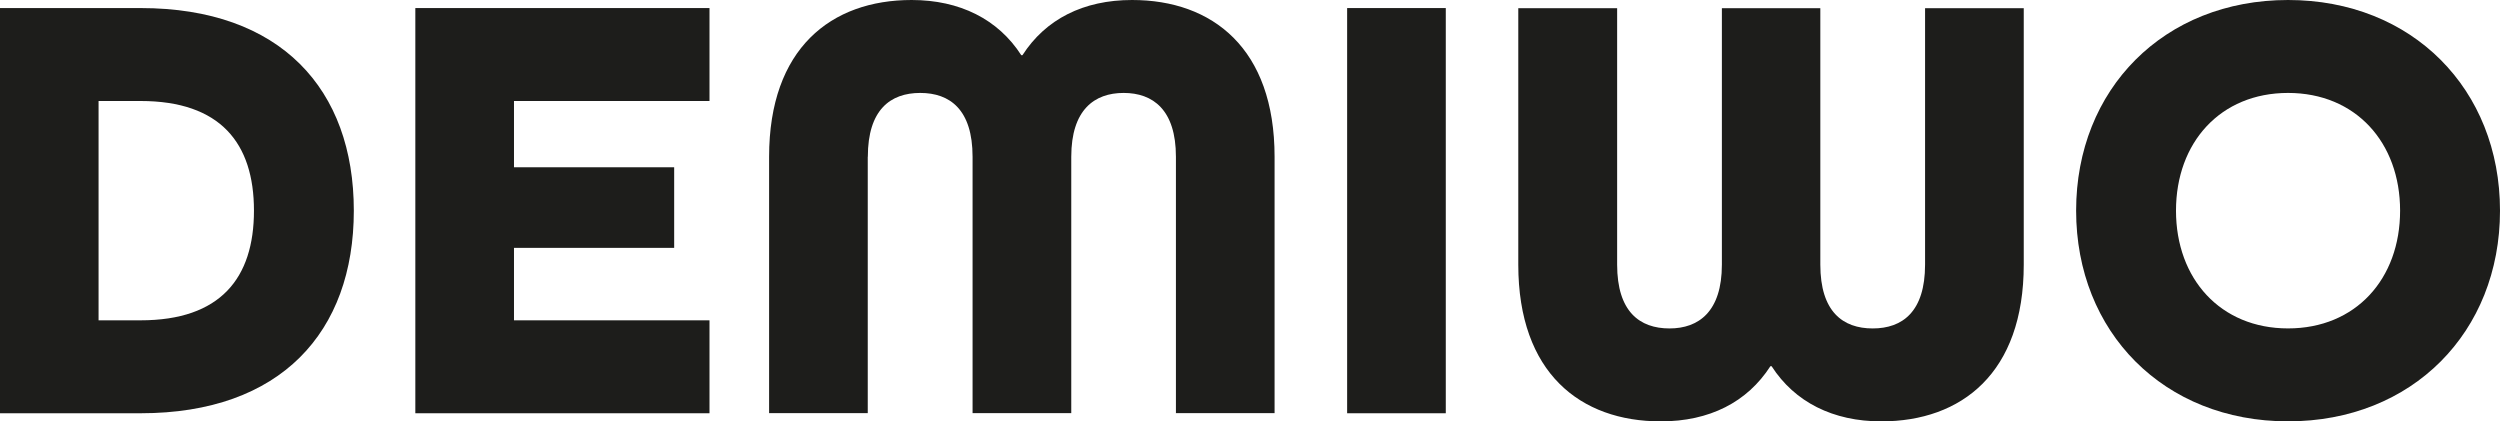 <?xml version="1.0" encoding="UTF-8"?>
<svg xmlns="http://www.w3.org/2000/svg" width="178" height="30" viewBox="0 0 178 30" fill="none">
  <g clip-path="url(#clip0_170_110)">
    <path d="M25.192 14.998C25.192 6.352 19.989 0.574 10.017 0.574H0V29.424H10.017C19.989 29.424 25.192 23.644 25.192 14.998ZM18.082 14.998C18.082 19.808 15.69 22.807 10.008 22.807H7.018V7.191H10.008C15.69 7.191 18.082 10.191 18.082 14.998Z" fill="#1D1D1B"></path>
    <path d="M50.516 29.424V22.807H36.596V17.648H48.001V11.91H36.596V7.191H50.516V0.574H29.572V29.424H50.516Z" fill="#1D1D1B"></path>
    <path d="M61.79 11.162C61.79 7.816 63.395 6.617 65.519 6.617C67.641 6.617 69.247 7.81 69.247 11.162V29.416H76.274V11.162C76.274 7.816 77.922 6.617 80.003 6.617C82.084 6.617 83.726 7.81 83.726 11.162V29.416H90.75V11.162C90.75 3.441 86.327 0 80.604 0C77.135 0 74.447 1.369 72.8 3.928H72.713C71.065 1.369 68.332 0 64.906 0C59.182 0 54.76 3.441 54.76 11.162V29.416H61.784V11.162H61.79Z" fill="#1D1D1B"></path>
    <path d="M102.94 29.424V0.574H95.916V29.424H102.94Z" fill="#1D1D1B"></path>
    <path d="M137.065 18.84C137.065 22.186 135.462 23.385 133.336 23.385C131.21 23.385 129.607 22.192 129.607 18.84V0.586H122.598V18.84C122.598 22.186 120.95 23.385 118.869 23.385C116.743 23.385 115.14 22.192 115.14 18.84V0.586H108.102V18.84C108.102 26.561 112.524 30.002 118.247 30.002C121.716 30.002 124.404 28.633 126.052 26.074H126.138C127.786 28.633 130.519 30.002 133.943 30.002C139.666 30.002 144.091 26.561 144.091 18.84V0.586H137.065V18.84Z" fill="#1D1D1B"></path>
    <path d="M178 14.998C178 6.352 171.754 0 162.909 0C154.064 0 147.82 6.352 147.82 14.998C147.82 23.645 154.064 30 162.909 30C171.754 30 178 23.648 178 14.998ZM170.887 14.998C170.887 19.866 167.723 23.383 162.909 23.383C158.095 23.383 154.931 19.854 154.931 14.998C154.931 10.143 158.095 6.617 162.909 6.617C167.723 6.617 170.887 10.146 170.887 14.998Z" fill="#1D1D1B"></path>
  </g>
  <defs>
    <clipPath id="clip0_170_110">
      <rect width="178" height="30" fill="white"></rect>
    </clipPath>
  </defs>
</svg>
